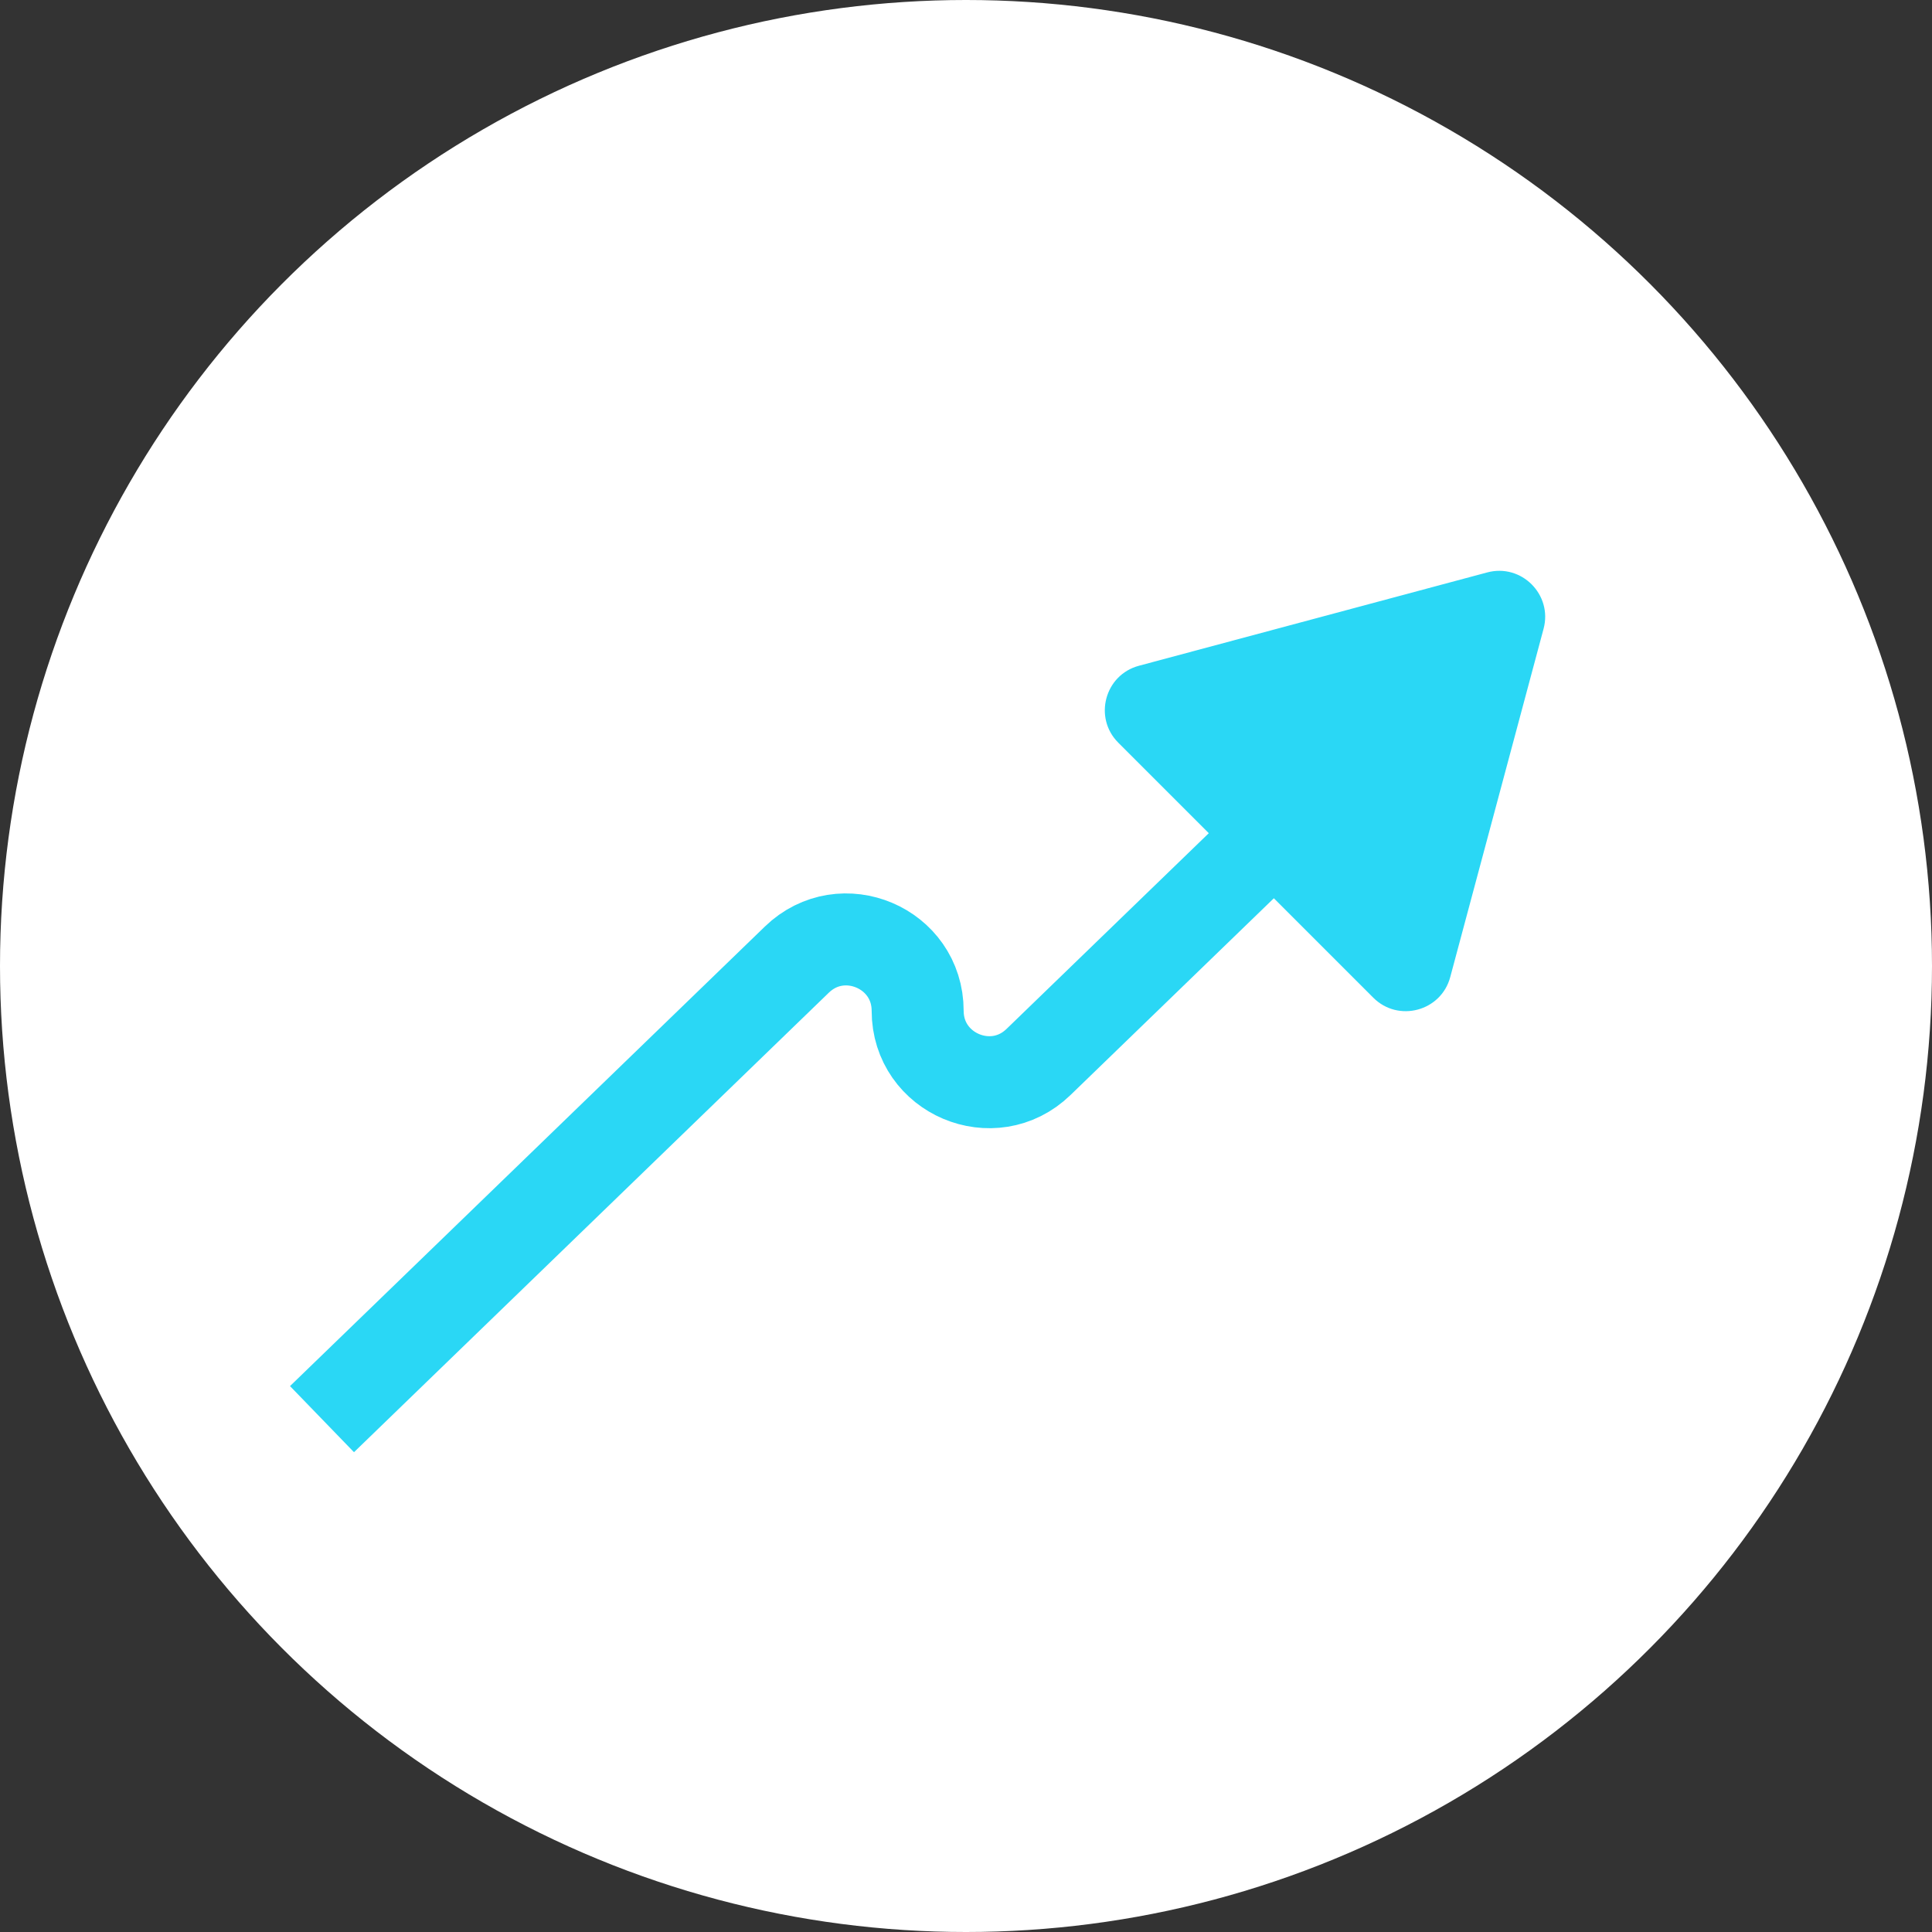 <?xml version="1.0" encoding="UTF-8"?> <svg xmlns="http://www.w3.org/2000/svg" width="42" height="42" viewBox="0 0 42 42" fill="none"><rect x="0" y="0" width="42" height="42" fill="#333333" stroke="none"/><circle cx="21" cy="21" r="21" fill="white"></circle><path d="M7 30.851L17.323 20.861C18.306 19.91 19.949 20.606 19.949 21.974V21.974C19.949 23.342 21.593 24.039 22.576 23.087L31.28 14.664" stroke="#2AD7F5" stroke-width="2"></path><path d="M32.331 12.444C33.074 12.245 33.755 12.926 33.556 13.669L31.527 21.241C31.328 21.984 30.398 22.233 29.854 21.689L24.311 16.146C23.767 15.602 24.016 14.672 24.759 14.473L32.331 12.444Z" fill="#2AD7F5"></path></svg> 